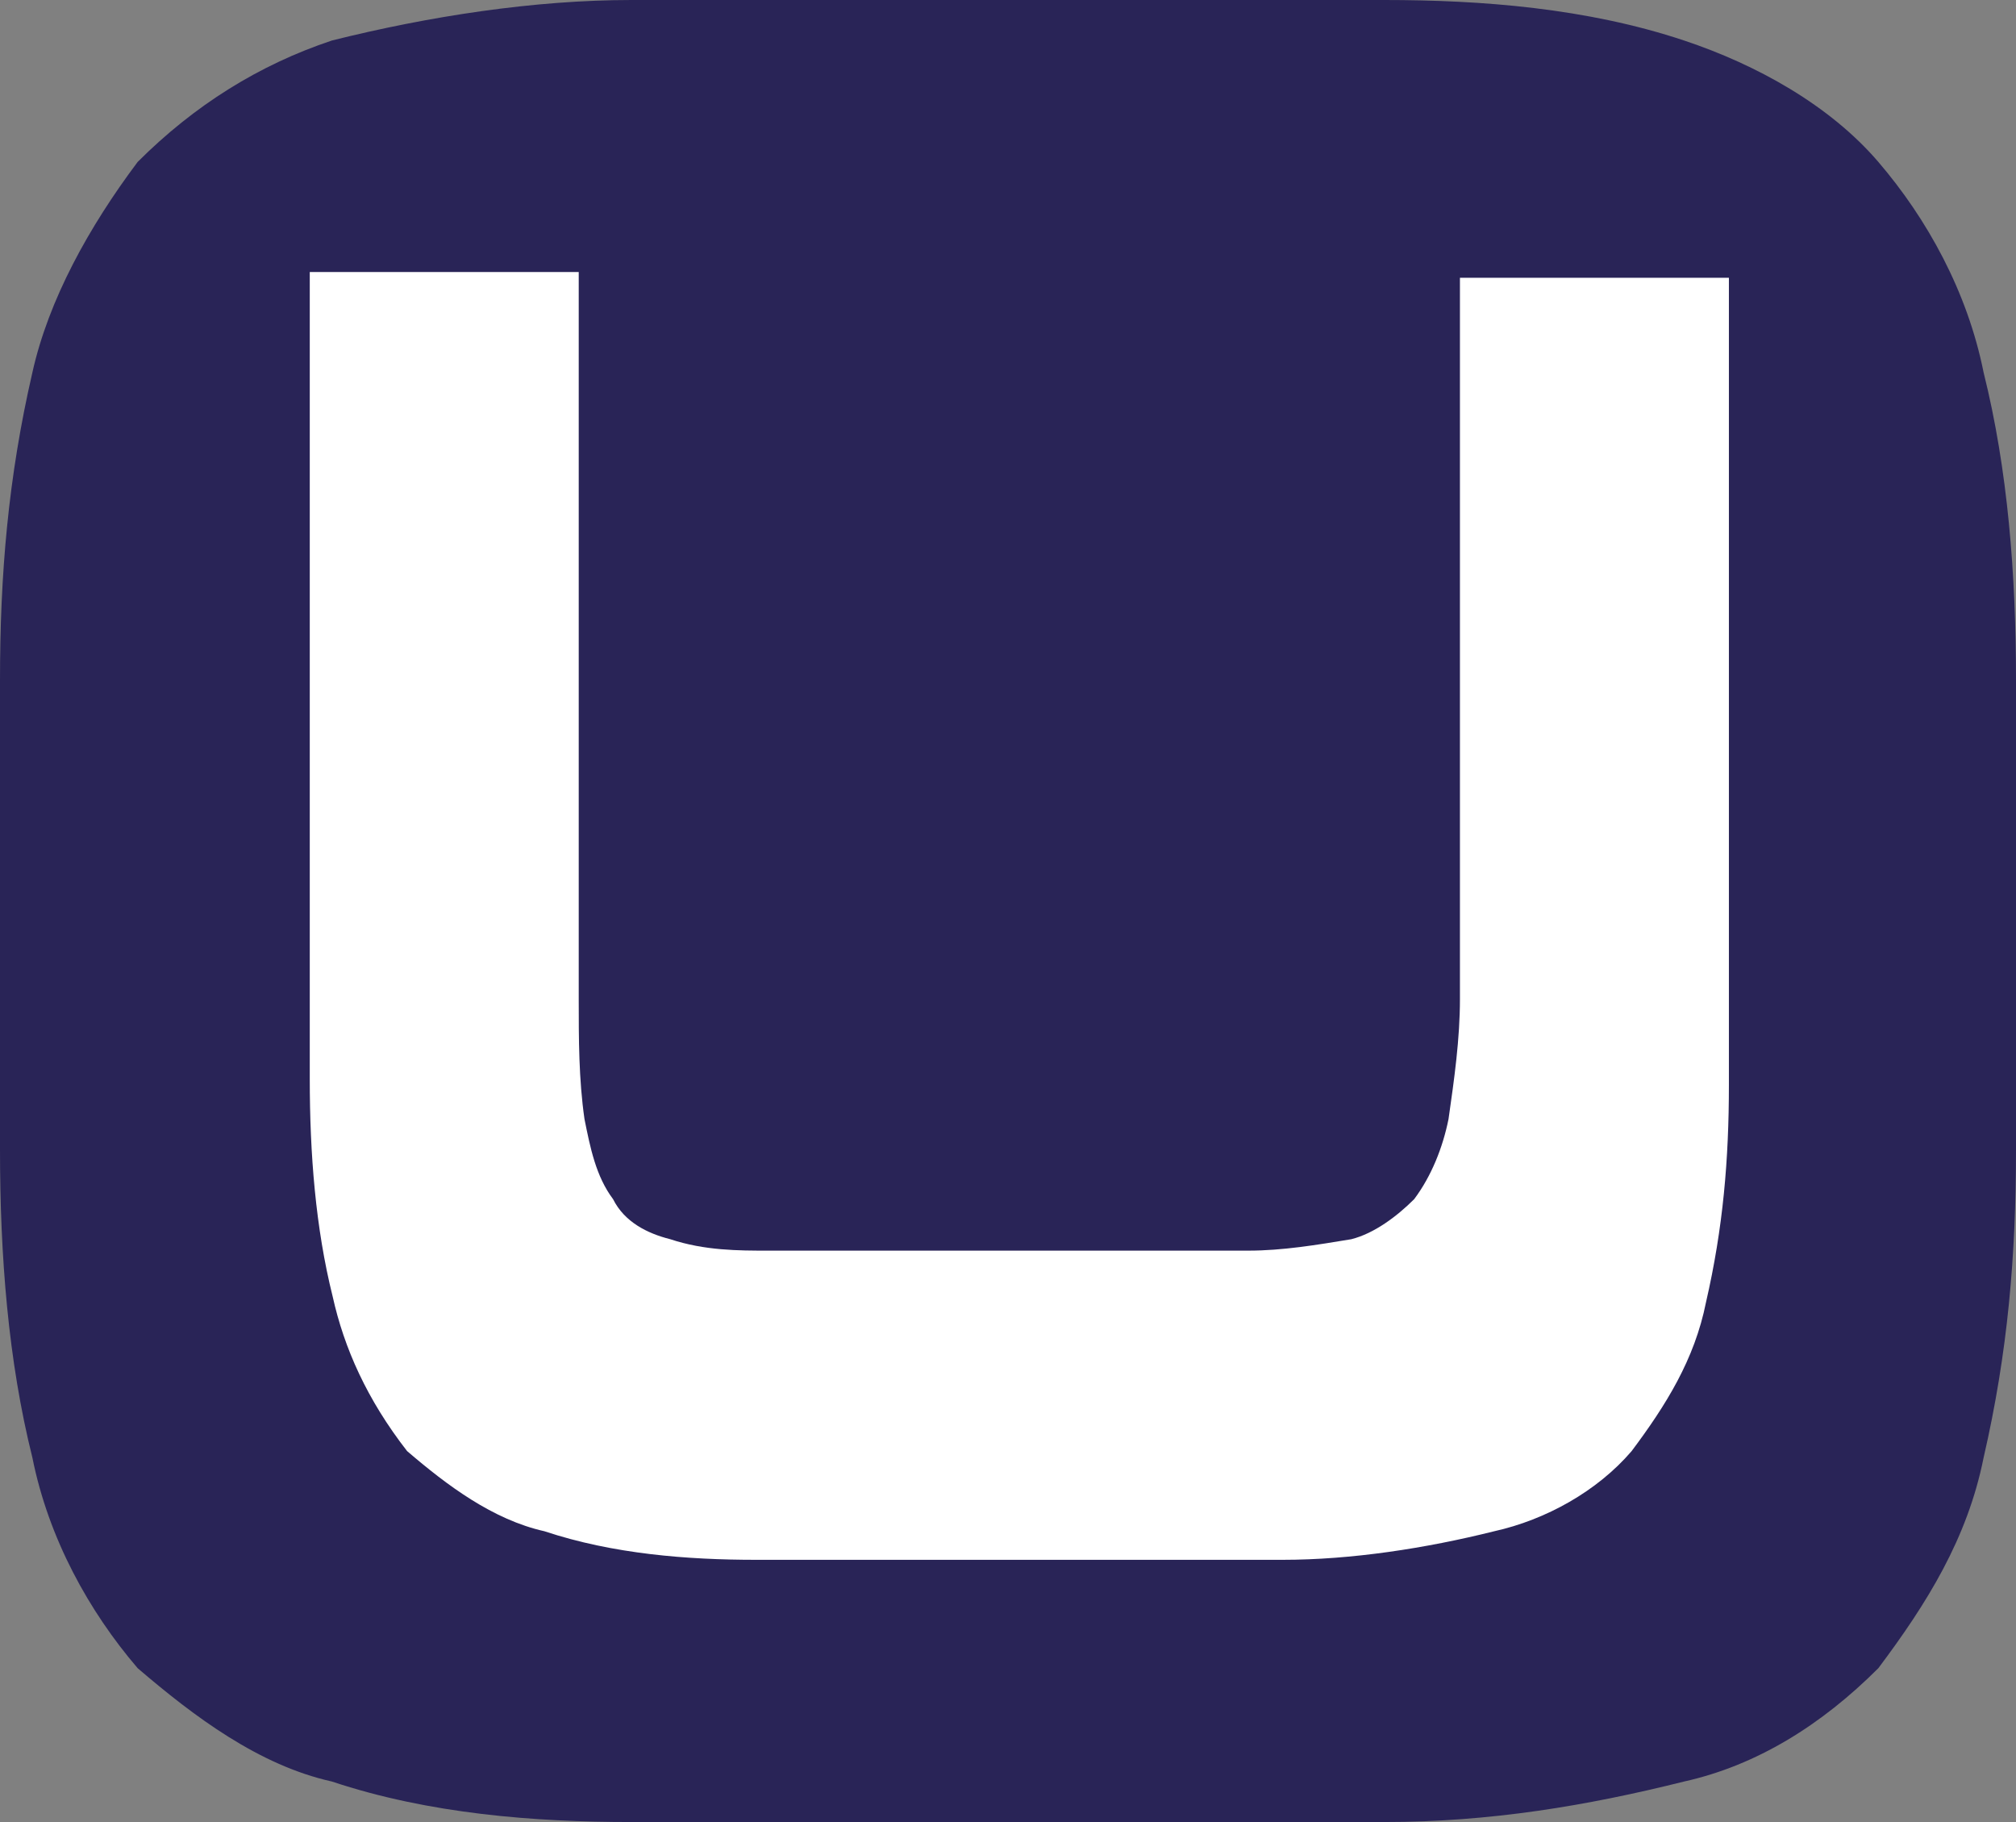 <?xml version="1.0" encoding="UTF-8" standalone="no"?> <svg xmlns="http://www.w3.org/2000/svg" xmlns:svg="http://www.w3.org/2000/svg" version="1.1" id="Laag_1" x="0px" y="0px" viewBox="0 0 24.9 22.5" xml:space="preserve" width="24.9" height="22.5"><rect x="0" y="0" width="24.9" height="22.5" fill="#808080" stroke="none"/><defs id="defs1"></defs> <style type="text/css" id="style1"> .st0{fill:#FFFFFF;} </style> <path id="Path_202" class="st0" d="m 17.1,0 c 1.2,0 2.5,0.1 3.7,0.5 0.9,0.3 1.8,0.8 2.4,1.5 0.6,0.7 1.1,1.6 1.3,2.6 0.3,1.2 0.4,2.5 0.4,3.8 v 5.8 c 0,1.3 -0.1,2.5 -0.4,3.8 -0.2,1 -0.7,1.8 -1.3,2.6 -0.7,0.7 -1.5,1.2 -2.4,1.4 -1.2,0.3 -2.4,0.5 -3.7,0.5 H 7.8 C 6.6,22.5 5.3,22.4 4.1,22 3.2,21.8 2.4,21.2 1.7,20.6 1.1,19.9 0.6,19 0.4,18 0.1,16.8 0,15.5 0,14.2 V 8.4 C 0,7.1 0.1,5.9 0.4,4.6 0.6,3.7 1.1,2.8 1.7,2 2.4,1.3 3.2,0.8 4.1,0.5 5.3,0.2 6.6,0 7.8,0 Z" style="fill:#292457;fill-opacity:1;stroke:none"></path><path id="Path_199" class="st0" d="M 18.032,4.066 V 3.43 h 3.322 v 9.966 c 0,0.919 -0.071,1.767 -0.283,2.686 -0.141,0.707 -0.495,1.272 -0.919,1.838 -0.424,0.495 -1.06,0.848 -1.696,0.989 -0.848,0.212 -1.767,0.353 -2.615,0.353 H 9.339 c -0.848,0 -1.767,-0.071 -2.615,-0.353 C 6.088,18.767 5.522,18.343 5.028,17.919 4.533,17.283 4.25,16.647 4.109,16.011 3.897,15.163 3.826,14.244 3.826,13.325 V 3.359 h 3.322 v 8.976 c 0,0.495 0,0.989 0.071,1.484 0.071,0.353 0.141,0.707 0.353,0.989 0.141,0.283 0.424,0.424 0.707,0.495 0.424,0.141 0.848,0.141 1.202,0.141 h 5.937 c 0.424,0 0.848,-0.071 1.272,-0.141 0.283,-0.071 0.565,-0.283 0.777,-0.495 0.212,-0.283 0.353,-0.636 0.424,-0.989 0.071,-0.495 0.141,-0.989 0.141,-1.484 z" style="display:inline;stroke-width:0.707"></path> </svg> 